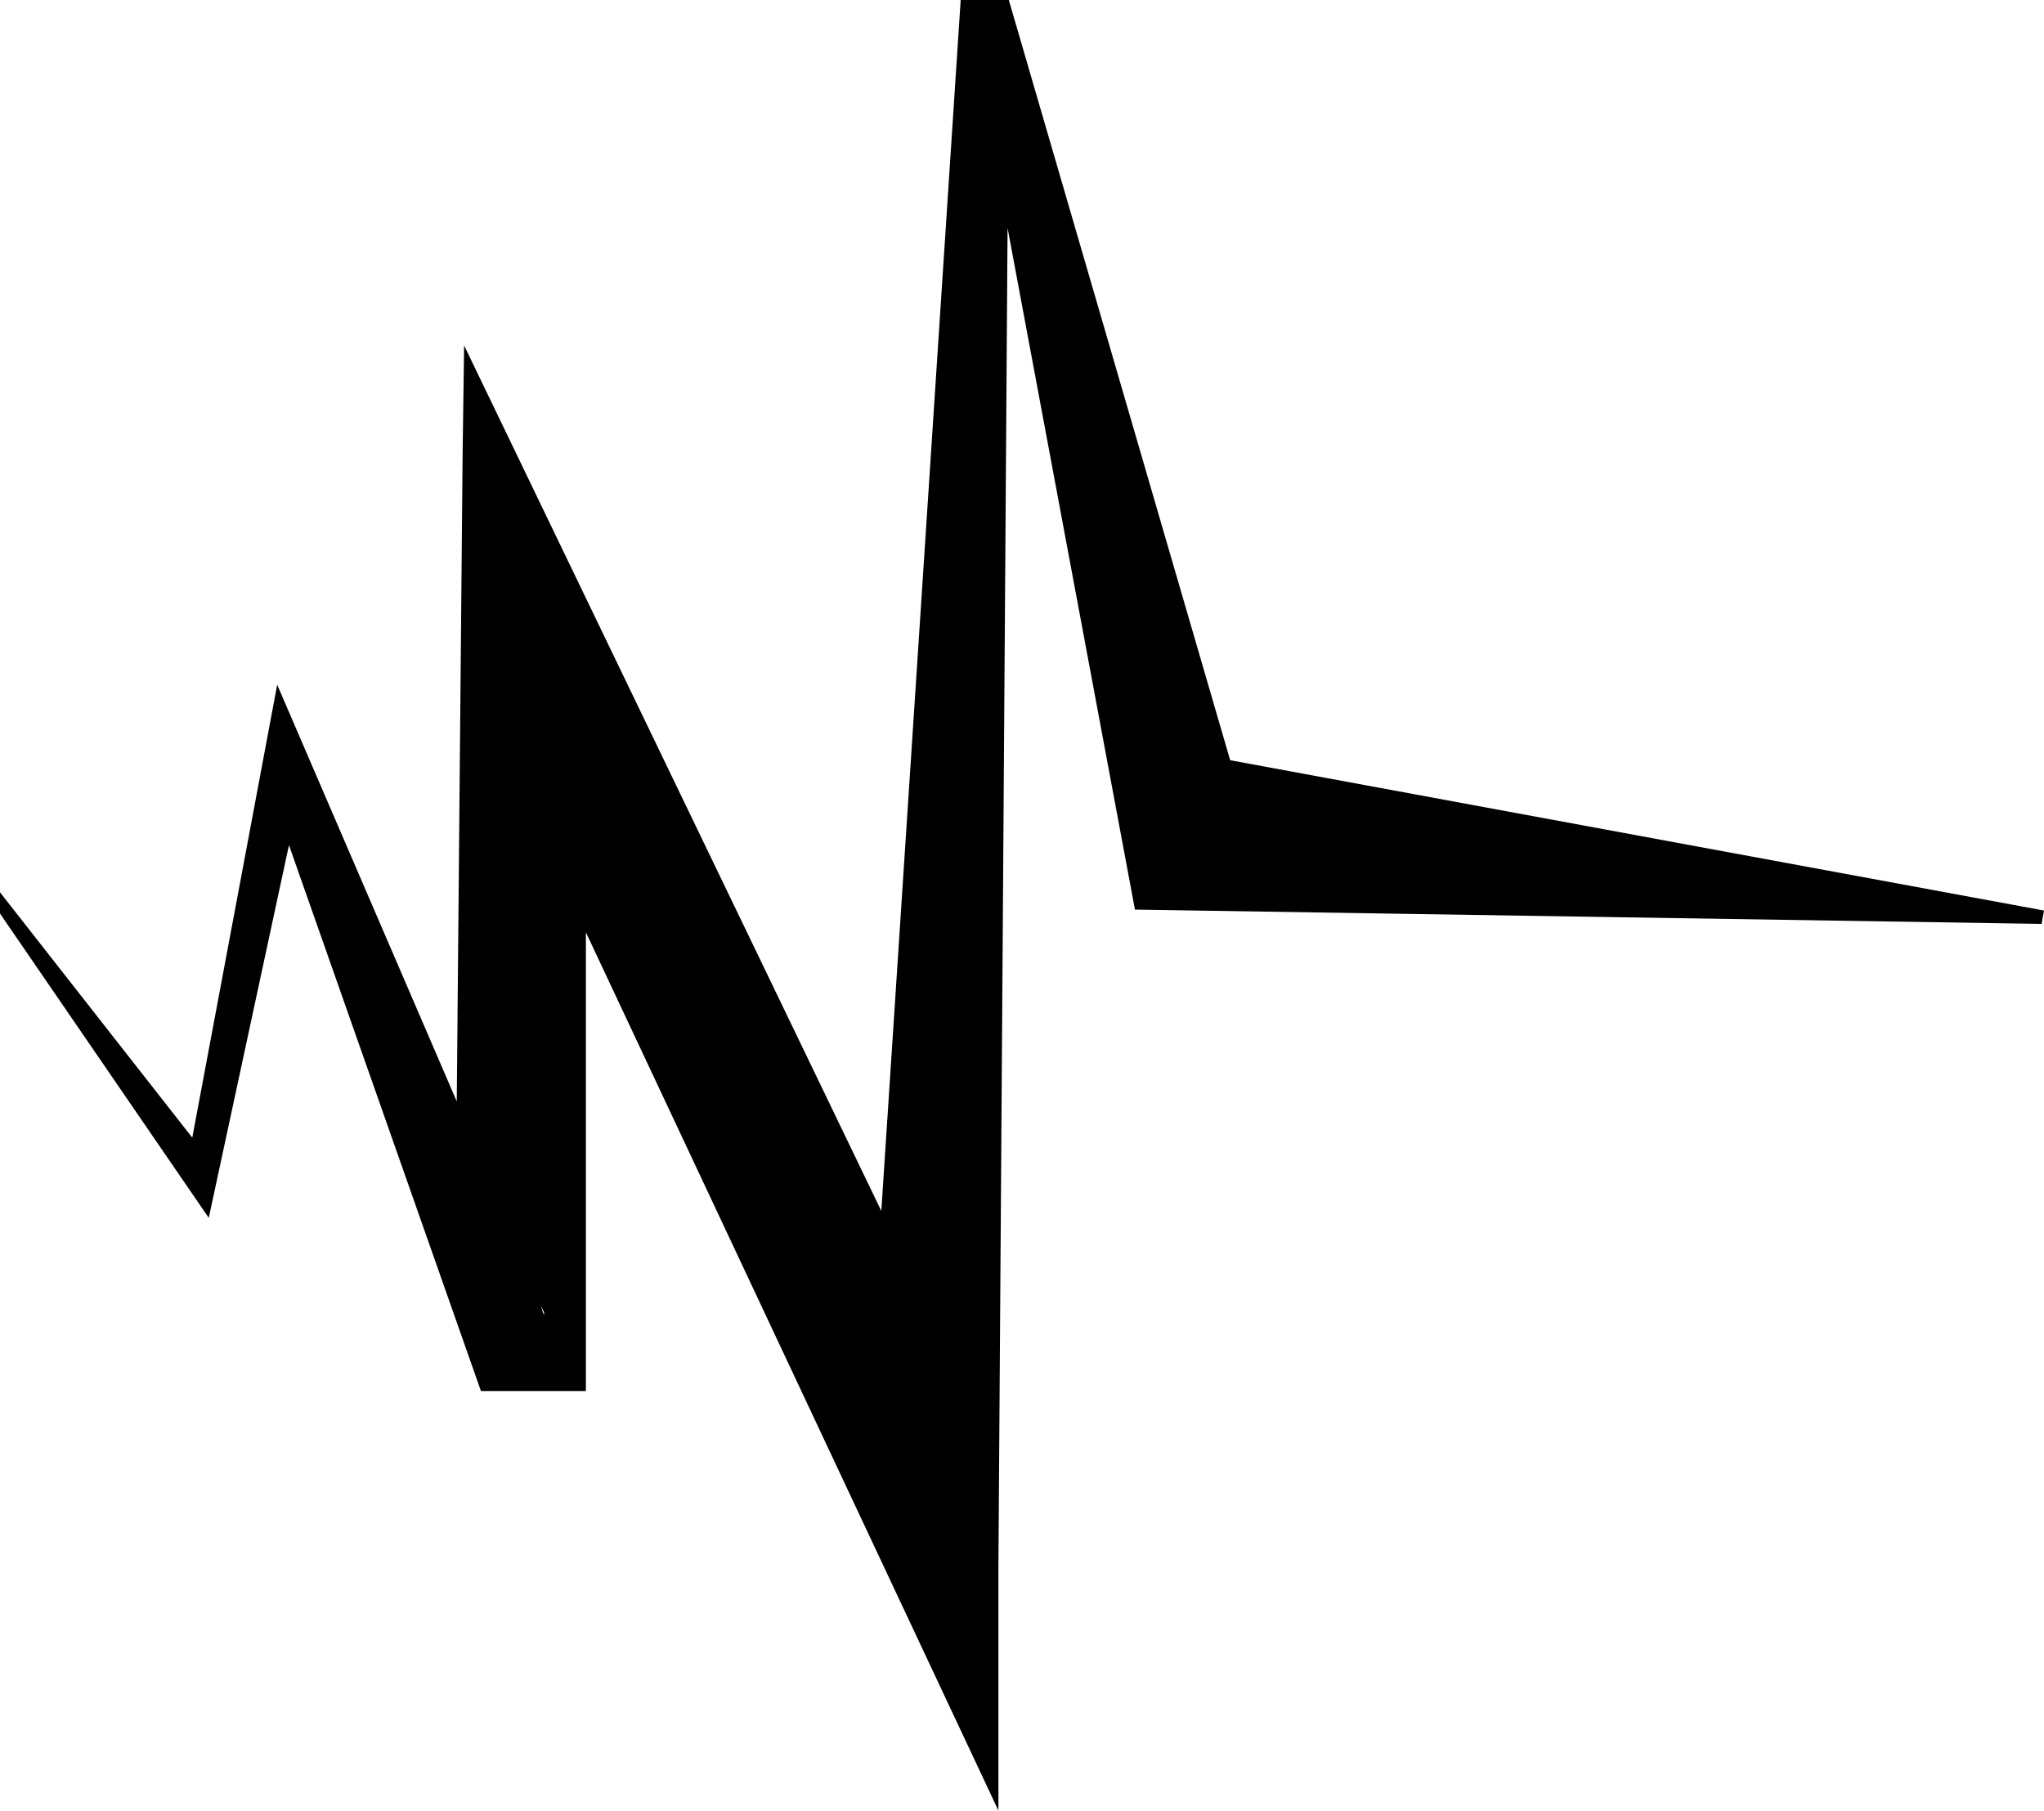 <?xml version="1.0" encoding="UTF-8"?><svg id="a" xmlns="http://www.w3.org/2000/svg" viewBox="0 0 866.5 767.55"><path d="M122.5,358.27l81.38,231.42h44.49v-194.47l174.88,372.32v-102.72l3.88-568.18,54,288.95,384.35,6.07,1.01-5.67-344.99-63.72L427.66,0h-20.4l-33.65,513.34L196.75,146.44l-.63,45.6-2.49,274.88-76.12-176.65-36,192L0,378.27v9l88.5,129M230.58,557.48l-1.33-3.87,1.42,2.68-.09,1.19Z"/></svg>